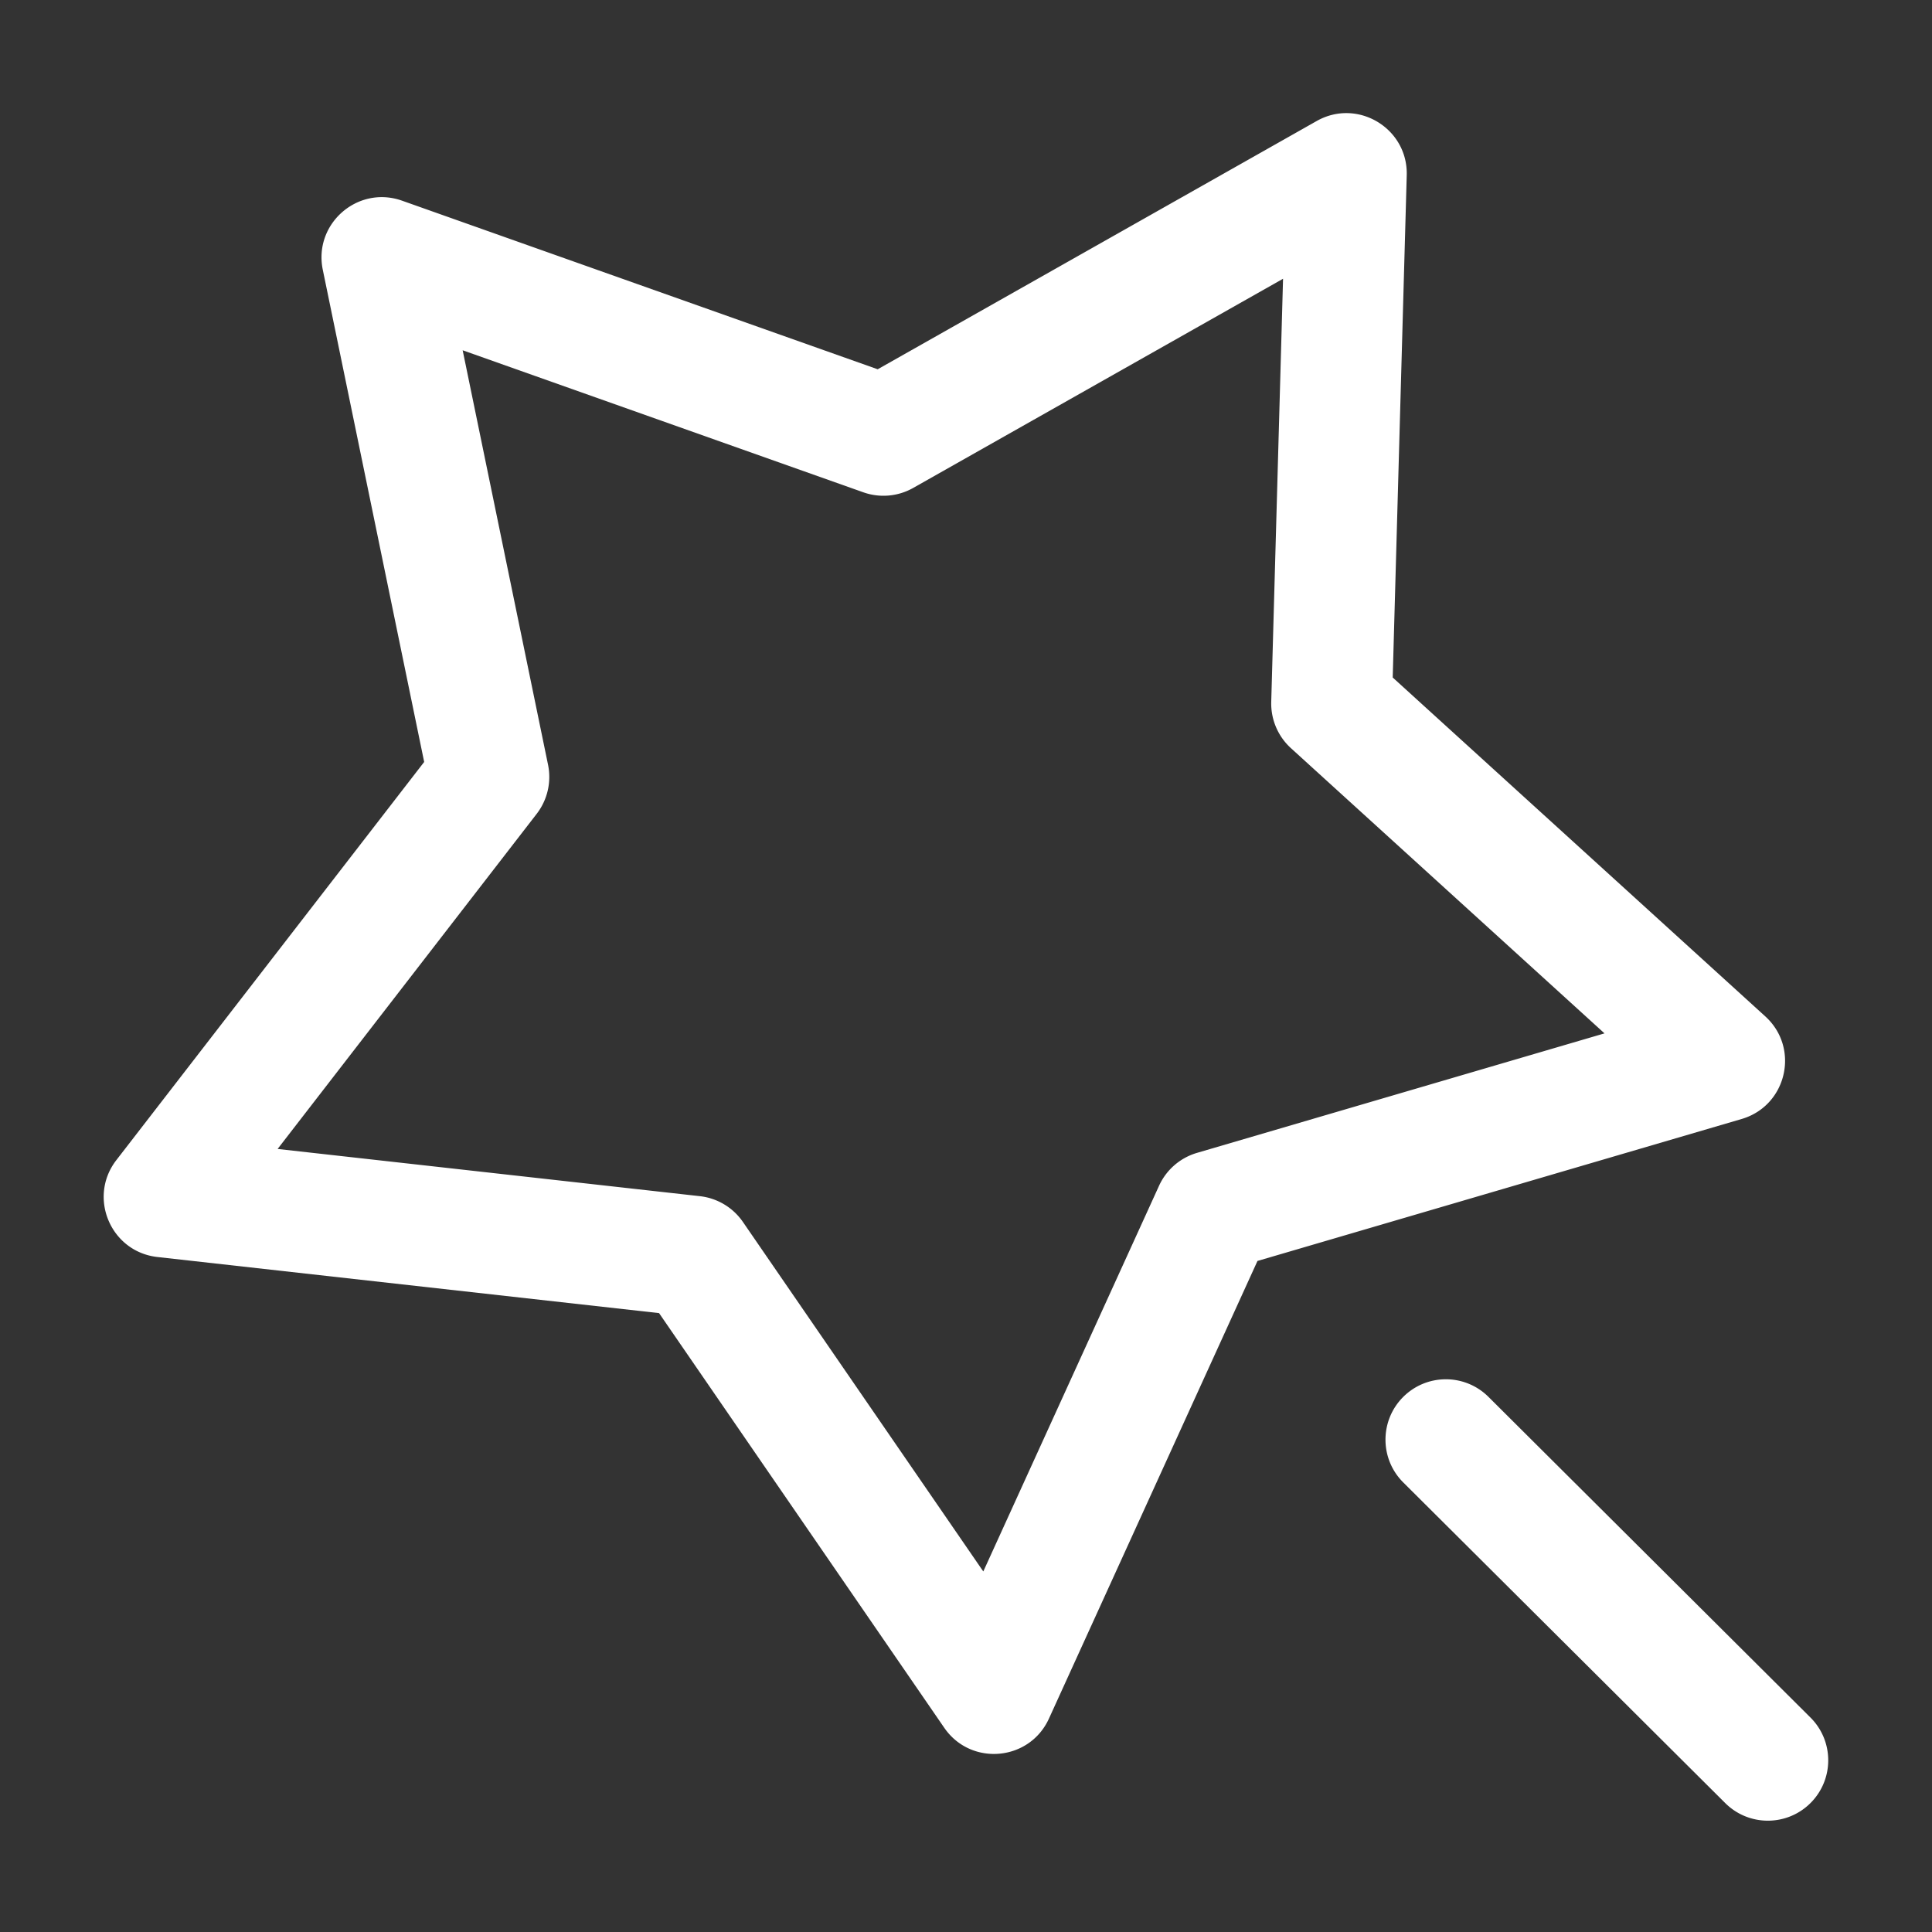 <?xml version="1.0" standalone="no"?><!DOCTYPE svg PUBLIC "-//W3C//DTD SVG 1.1//EN" "http://www.w3.org/Graphics/SVG/1.1/DTD/svg11.dtd"><svg t="1752145021939" class="icon" viewBox="0 0 1024 1024" version="1.1" xmlns="http://www.w3.org/2000/svg" p-id="10856" xmlns:xlink="http://www.w3.org/1999/xlink" width="200" height="200"><rect x="0" y="0" width="1024" height="1024" fill="#333333" stroke="none"/><path d="M788.543 740.004l0.378 0.37 170.66 169.952c12.522 12.47 12.564 32.732 0.093 45.254-12.346 12.398-32.327 12.563-44.876 0.465l-0.378-0.37-170.66-169.952c-12.523-12.471-12.565-32.732-0.094-45.255 12.346-12.397 32.328-12.563 44.877-0.464zM697.858 64.146c21.678-12.26 48.436 3.852 47.74 28.747l-7.432 266.199L935.64 538.708c18.29 16.637 11.576 46.743-11.814 54.162l-0.713 0.218-256.625 75.25-110.527 242.559c-10.213 22.412-40.769 25.306-55.058 5.472l-0.428-0.608-151.158-219.784-265.874-29.733c-24.56-2.747-36.783-31.05-22.21-50.78l0.45-0.595 163.14-211.016-53.735-260.86c-4.978-24.165 18.075-44.532 41.328-36.859l0.705 0.242 252.077 89.351z m-17.816 83.601L484.009 258.615a32 32 0 0 1-26.444 2.308l-212.346-75.269 45.255 219.684a32 32 0 0 1-5.718 25.624l-0.308 0.405-137.306 177.601 223.815 25.03a32 32 0 0 1 22.525 13.262l0.285 0.407 127.399 185.24 93.153-204.425a32 32 0 0 1 19.647-17.297l0.468-0.141 215.985-63.336-166.182-151.153a32 32 0 0 1-10.465-24.067l0.01-0.499 6.26-224.242z" p-id="10857" fill="#ffffff"></path></svg>